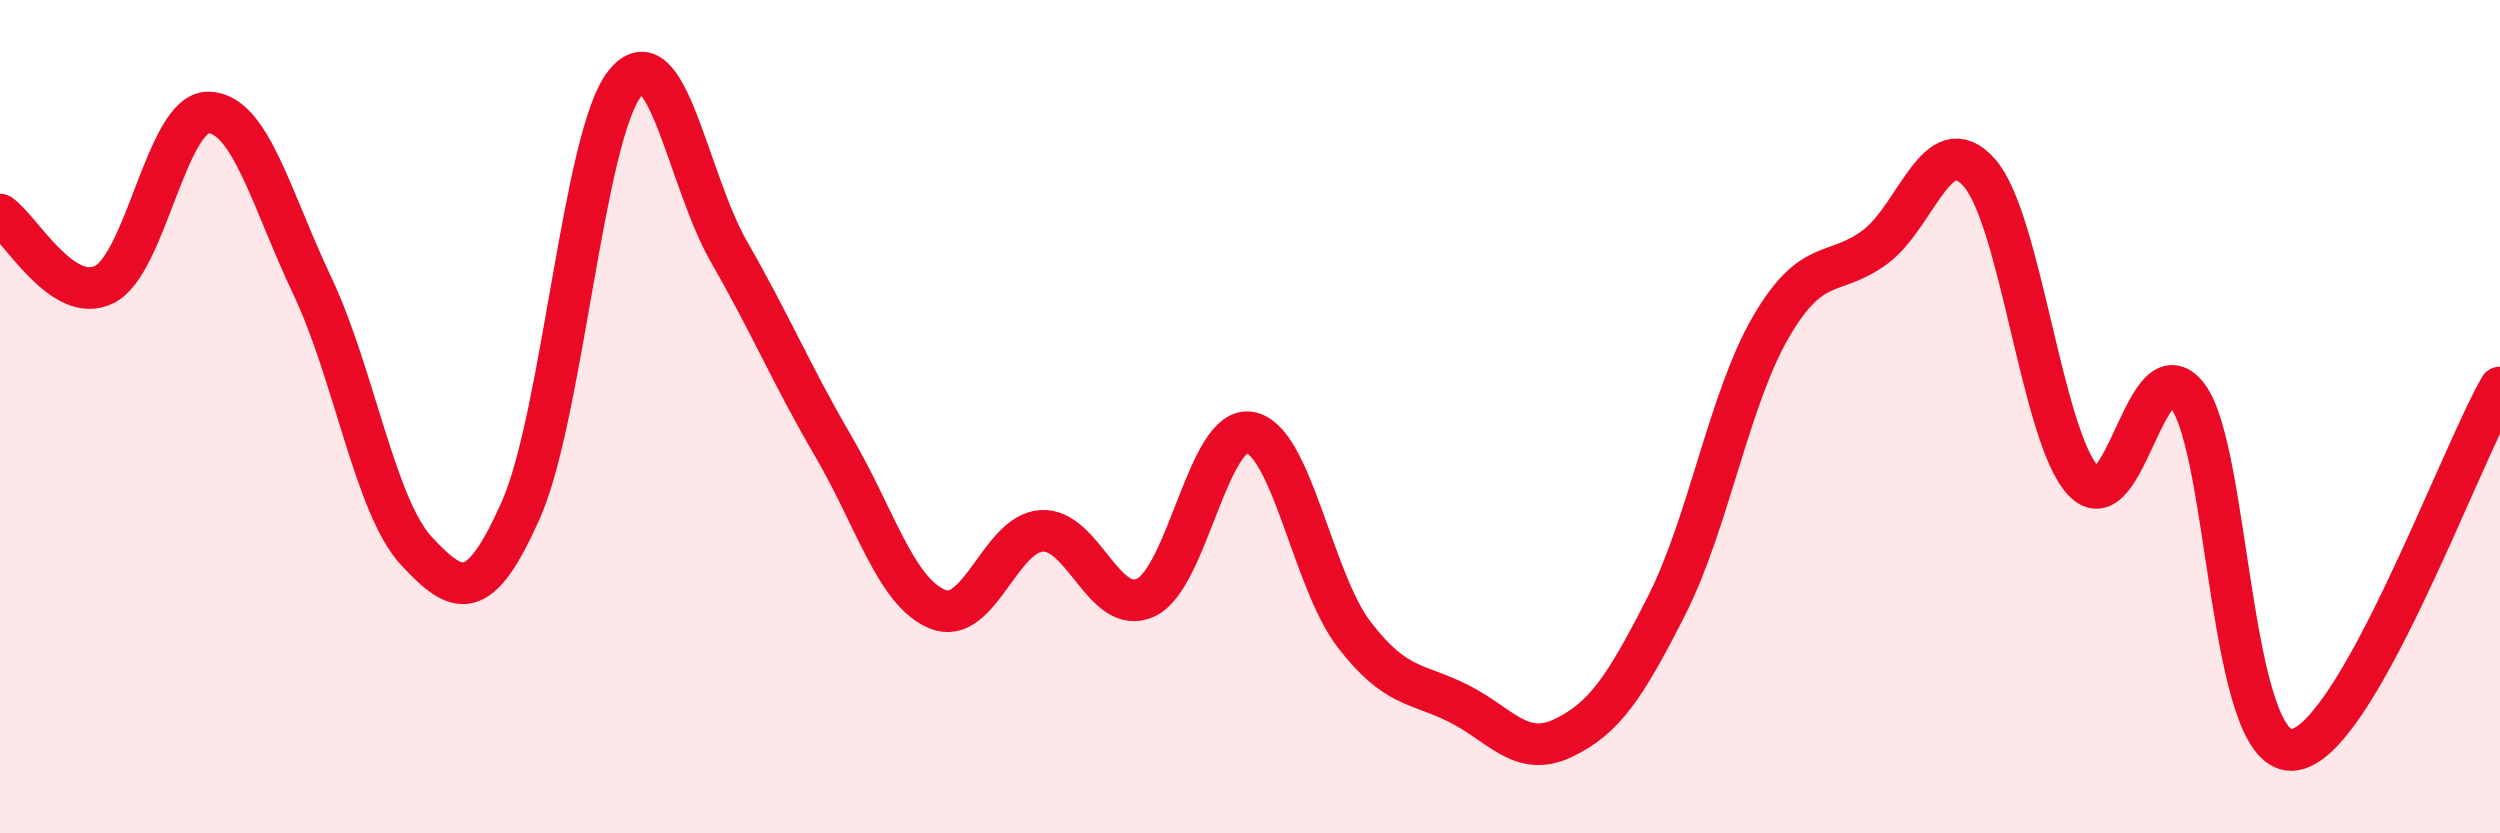 
    <svg width="60" height="20" viewBox="0 0 60 20" xmlns="http://www.w3.org/2000/svg">
      <path
        d="M 0,5.15 C 0.5,5.49 1.5,7.32 2.5,6.83 C 3.5,6.34 4,2.69 5,2.7 C 6,2.71 6.5,4.76 7.5,6.87 C 8.5,8.98 9,12.16 10,13.23 C 11,14.3 11.5,14.49 12.5,12.24 C 13.5,9.99 14,3.24 15,2 C 16,0.76 16.5,4.31 17.5,6.05 C 18.5,7.79 19,9 20,10.71 C 21,12.42 21.5,14.21 22.5,14.62 C 23.5,15.03 24,12.8 25,12.74 C 26,12.68 26.5,14.81 27.5,14.34 C 28.5,13.87 29,10.2 30,10.38 C 31,10.56 31.5,13.93 32.5,15.23 C 33.5,16.53 34,16.38 35,16.88 C 36,17.38 36.5,18.19 37.5,17.72 C 38.5,17.25 39,16.5 40,14.53 C 41,12.56 41.5,9.57 42.5,7.85 C 43.5,6.13 44,6.67 45,5.93 C 46,5.19 46.5,3.02 47.5,4.14 C 48.5,5.26 49,10.47 50,11.54 C 51,12.61 51.5,8.21 52.5,9.5 C 53.5,10.79 53.5,18.04 55,18 C 56.5,17.96 59,11.04 60,9.3L60 20L0 20Z"
        fill="#EB0A25"
        opacity="0.1"
        stroke-linecap="round"
        stroke-linejoin="round"
      />
      <path
        d="M 0,5.15 C 0.5,5.49 1.5,7.32 2.5,6.83 C 3.5,6.34 4,2.69 5,2.7 C 6,2.71 6.5,4.76 7.5,6.87 C 8.5,8.98 9,12.16 10,13.23 C 11,14.3 11.5,14.49 12.5,12.24 C 13.5,9.99 14,3.24 15,2 C 16,0.76 16.5,4.31 17.5,6.05 C 18.5,7.79 19,9 20,10.71 C 21,12.42 21.5,14.21 22.5,14.62 C 23.5,15.03 24,12.8 25,12.74 C 26,12.68 26.5,14.81 27.5,14.34 C 28.5,13.87 29,10.2 30,10.38 C 31,10.56 31.5,13.93 32.5,15.23 C 33.5,16.53 34,16.38 35,16.88 C 36,17.38 36.5,18.19 37.5,17.72 C 38.5,17.25 39,16.5 40,14.53 C 41,12.56 41.5,9.57 42.5,7.85 C 43.5,6.13 44,6.67 45,5.93 C 46,5.19 46.5,3.02 47.5,4.14 C 48.5,5.26 49,10.47 50,11.54 C 51,12.61 51.5,8.21 52.5,9.5 C 53.5,10.79 53.5,18.04 55,18 C 56.5,17.96 59,11.04 60,9.3"
        stroke="#EB0A25"
        stroke-width="1"
        fill="none"
        stroke-linecap="round"
        stroke-linejoin="round"
      />
    </svg>
  